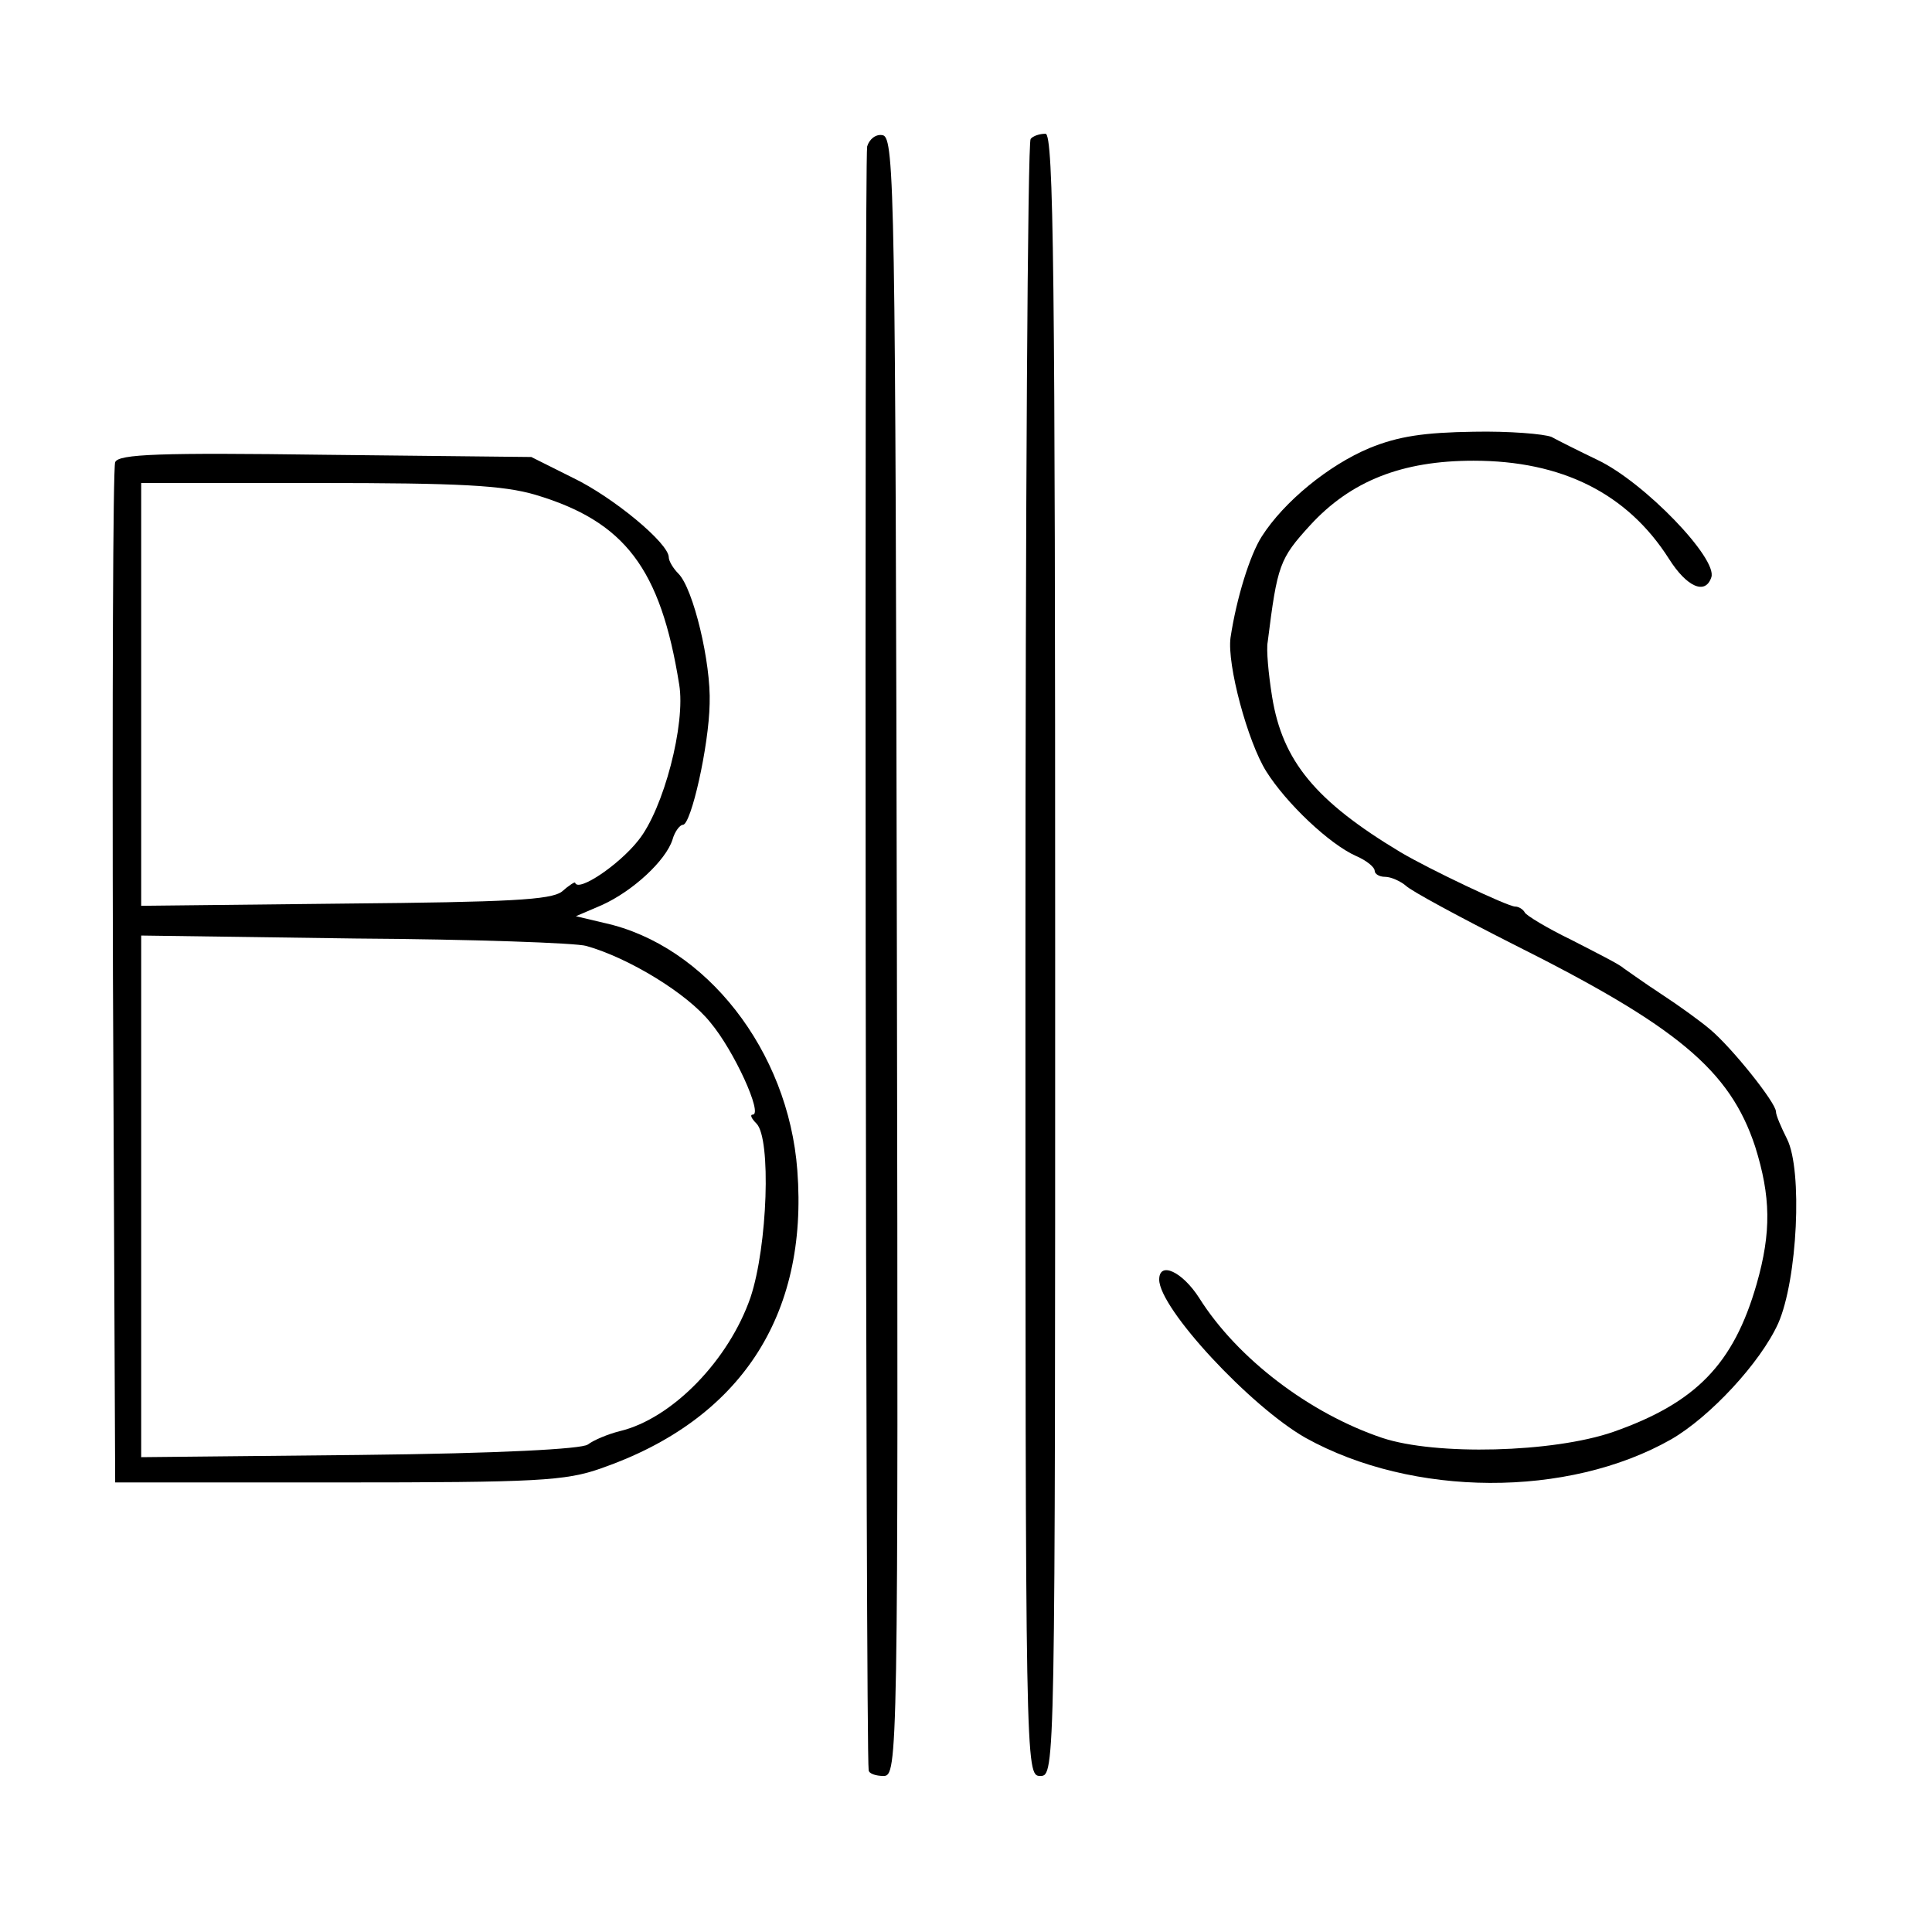 <?xml version="1.0" standalone="no"?>
<!DOCTYPE svg PUBLIC "-//W3C//DTD SVG 20010904//EN"
 "http://www.w3.org/TR/2001/REC-SVG-20010904/DTD/svg10.dtd">
<svg version="1.0" xmlns="http://www.w3.org/2000/svg"
 width="260pt" height="260pt" viewBox="0 0 260 260"
 preserveAspectRatio="xMidYMid meet">
<g transform="translate(0,260) scale(0.1,-0.1)"
fill="#000000" stroke="none">
<path d="M1167 2403 c-4 -15 -2 -2164 2 -2185 0 -5 10 -8 20 -8 19 0 20 18 18
1102 -2 1020 -3 1103 -19 1106 -9 2 -18 -5 -21 -15z"/>
<path d="M1387 2413 c-4 -3 -7 -501 -7 -1105 0 -1091 0 -1098 20 -1098 20 0
20 7 20 1105 0 914 -2 1105 -13 1105 -8 0 -17 -3 -20 -7z"/>
<path d="M1843 1997 c-55 -23 -115 -72 -145 -119 -16 -25 -34 -83 -42 -136 -5
-36 23 -140 48 -180 27 -43 85 -98 121 -114 14 -6 25 -15 25 -20 0 -4 6 -8 14
-8 8 0 21 -6 28 -12 7 -7 72 -42 143 -78 222 -111 293 -170 327 -273 21 -67
22 -115 2 -185 -31 -108 -82 -160 -193 -199 -81 -28 -239 -32 -311 -8 -98 33
-195 107 -246 188 -23 36 -54 50 -54 25 0 -39 123 -171 197 -213 144 -80 353
-81 492 -2 52 30 120 103 144 156 26 59 33 206 12 248 -8 16 -15 32 -15 37 0
12 -60 87 -89 111 -13 11 -42 32 -65 47 -23 15 -45 31 -51 35 -5 5 -37 21 -70
38 -33 16 -61 33 -63 37 -2 4 -8 8 -13 8 -10 0 -117 51 -154 73 -115 69 -159
123 -173 209 -5 31 -8 64 -6 74 13 104 16 112 57 157 55 60 124 87 220 87 119
0 207 -44 263 -132 24 -38 49 -49 57 -25 9 25 -90 128 -153 158 -25 12 -53 26
-62 31 -10 4 -57 8 -105 7 -66 -1 -101 -6 -140 -22z"/>
<path d="M155 1978 c-3 -7 -4 -319 -3 -693 l3 -680 300 0 c268 0 306 2 354 19
187 65 279 205 264 401 -12 161 -123 303 -260 333 l-38 9 35 15 c42 19 86 60
95 88 3 11 10 20 14 20 11 0 35 106 36 163 2 55 -22 155 -42 175 -7 7 -13 17
-13 22 0 19 -75 81 -129 107 l-56 28 -278 3 c-221 3 -278 1 -282 -10z m566
-44 c120 -36 168 -99 193 -255 9 -53 -21 -168 -55 -210 -26 -33 -81 -70 -85
-57 0 2 -9 -4 -18 -12 -15 -11 -70 -14 -292 -16 l-274 -3 0 285 0 284 238 0
c190 0 249 -3 293 -16z m68 -607 c57 -16 136 -64 167 -103 32 -38 71 -124 57
-124 -4 0 -2 -5 5 -12 20 -20 15 -165 -8 -234 -29 -84 -105 -163 -176 -180
-16 -4 -35 -12 -43 -18 -8 -6 -118 -12 -307 -14 l-294 -3 0 351 0 351 288 -4
c158 -1 298 -6 311 -10z"/>
</g>
</svg>
